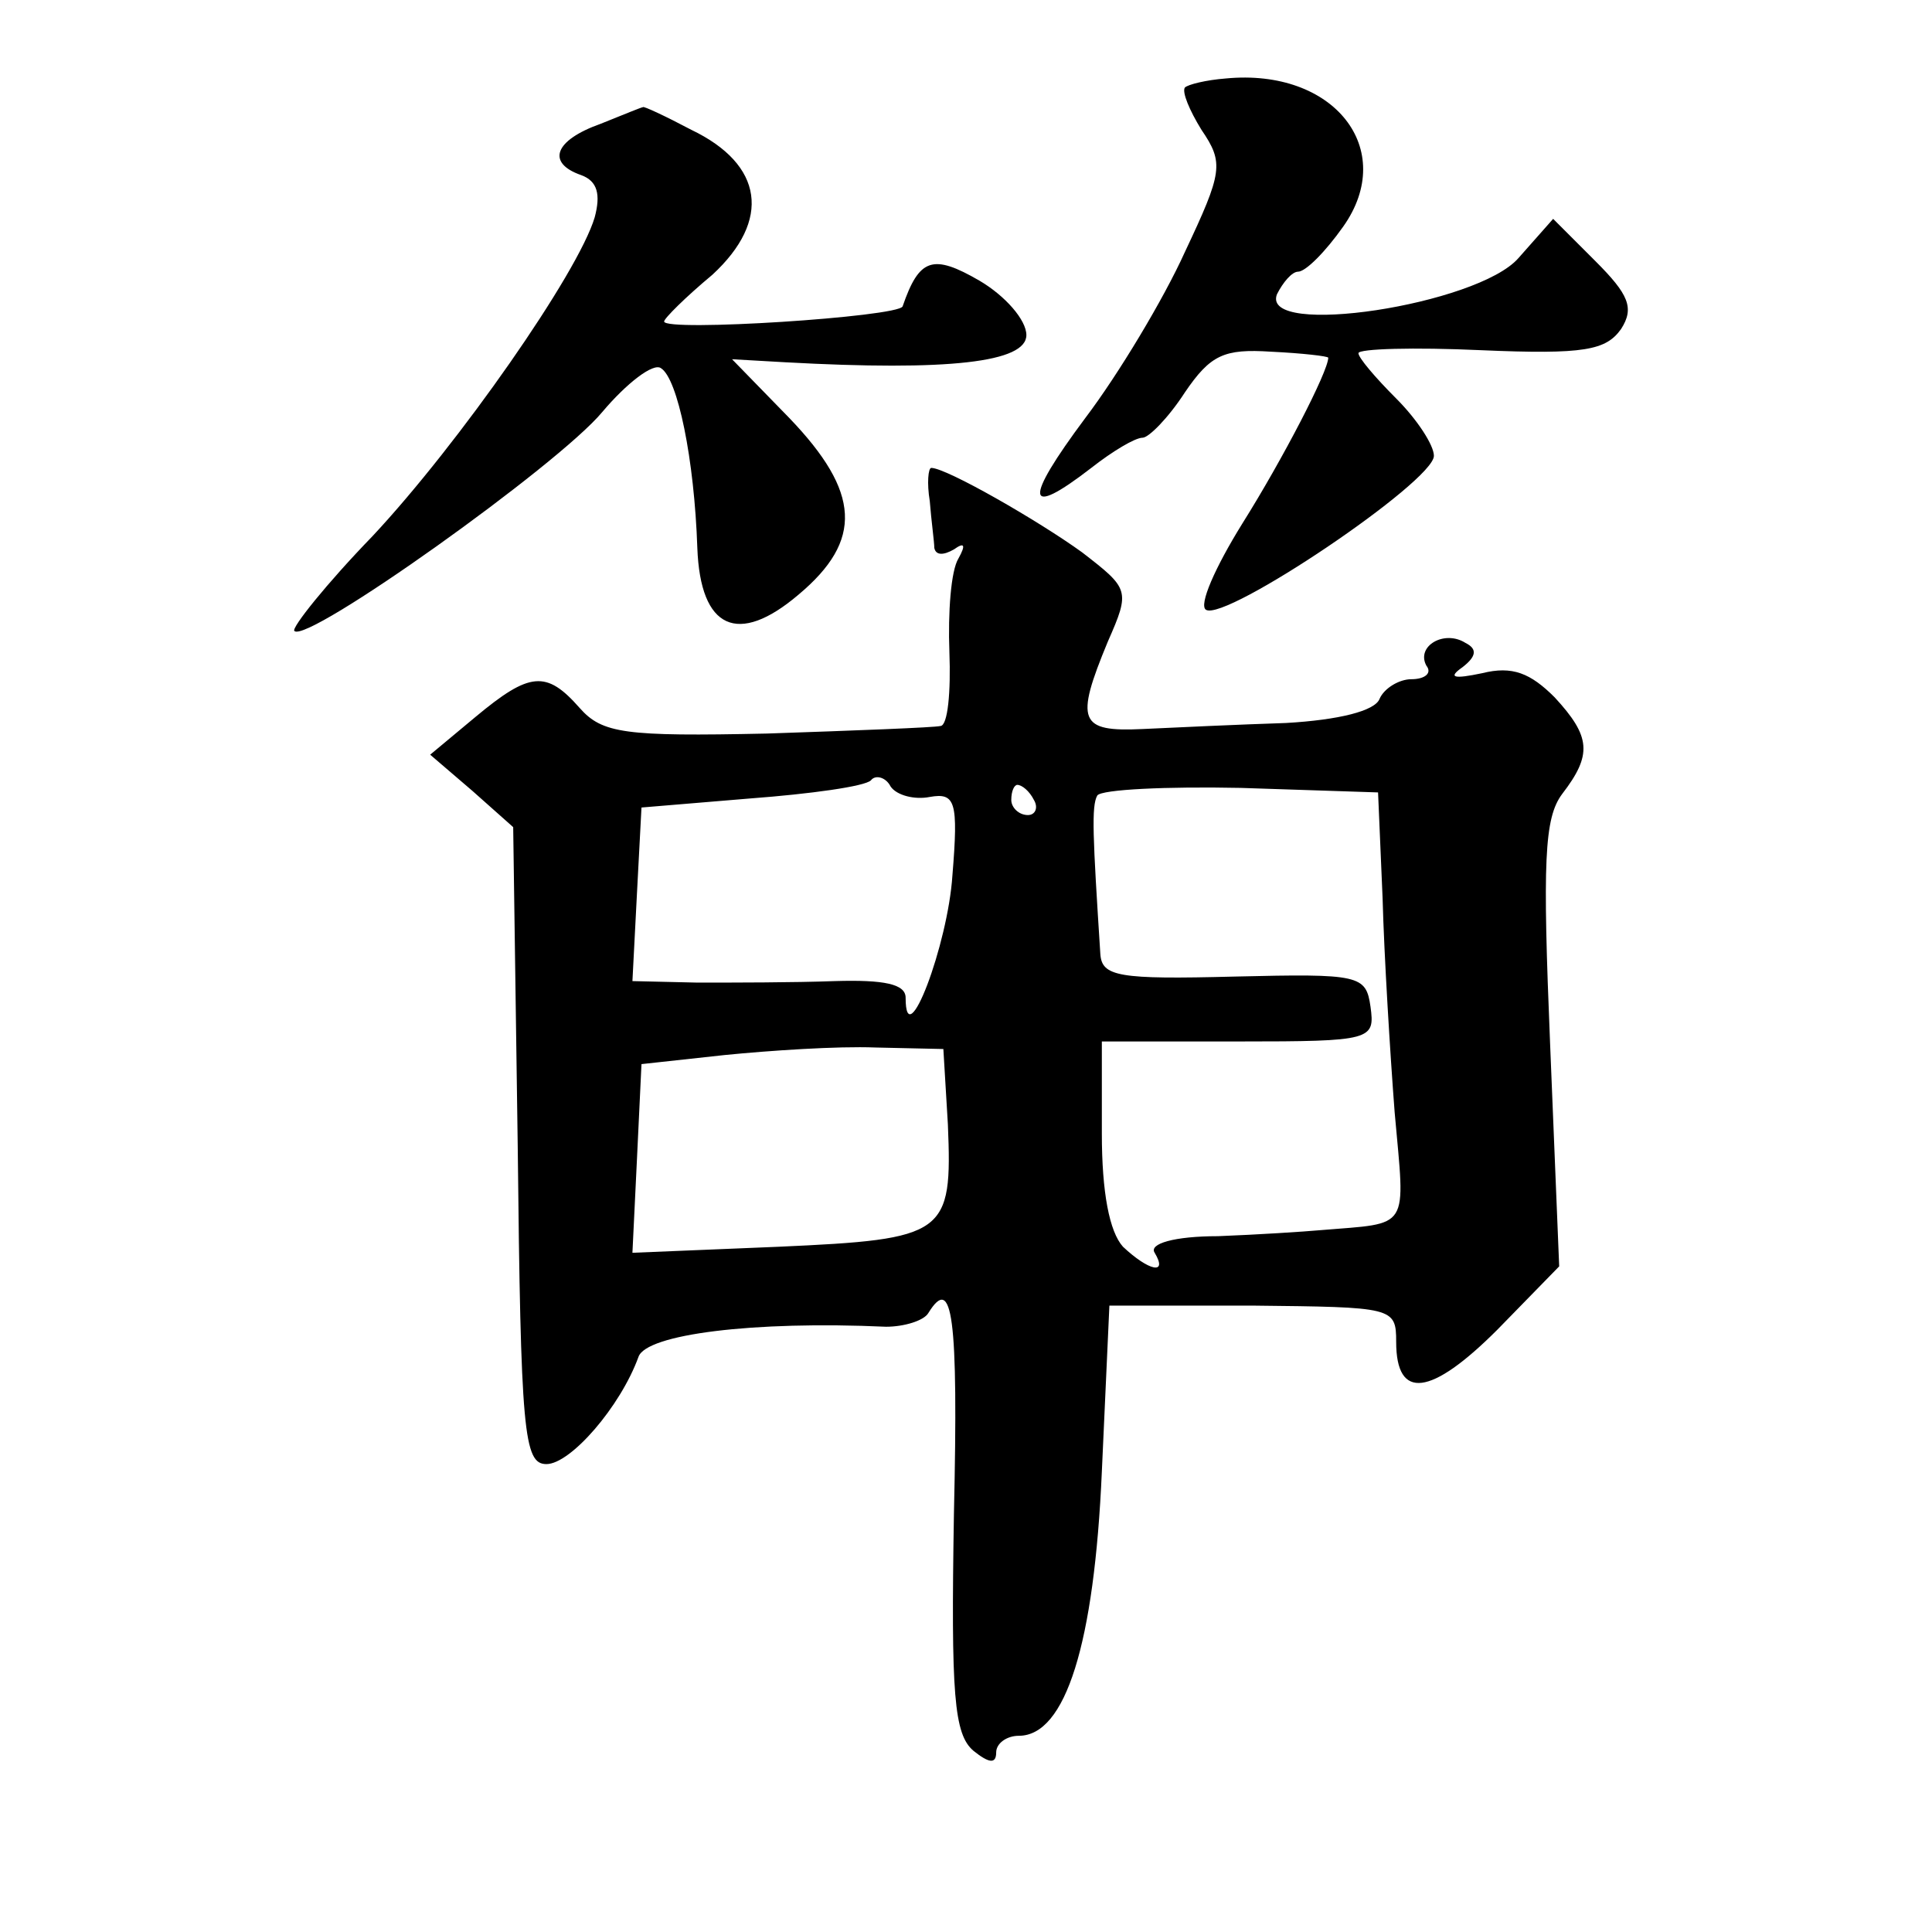 <?xml version="1.0" standalone="no"?>
<!DOCTYPE svg PUBLIC "-//W3C//DTD SVG 20010904//EN"
 "http://www.w3.org/TR/2001/REC-SVG-20010904/DTD/svg10.dtd">
<svg version="1.0" xmlns="http://www.w3.org/2000/svg"
 width="128pt" height="128pt" viewBox="0 0 128 128"
 preserveAspectRatio="xMidYMid meet">
<g transform="translate(0,128) scale(0.1,-0.1)"
fill="#0" stroke="none">
<path d="M785 1222 c-2 -3 3 -15 11 -28 15 -22 14 -28 -11 -81 -14 -31 -44 -81
-66 -110 -41 -55 -40 -67 4 -33 14 11 29 20 34 20 4 0 17 13 28 30 17 25 26 29
57 27 21 -1 38 -3 38 -4 0 -9 -30 -67 -57 -110 -18 -29 -29 -54 -24 -57 13 -8 151
85 151 102 0 7 -11 24 -25 38 -14 14 -25 27 -25 30 0 3 37 4 81 2 69 -3 83 0 93
14 9 14 5 23 -17 45 l-28 28 -23 -26 c-27 -31 -171 -53 -160 -24 4 8 10 15 14 15
5 0 18 13 30 30 36 51 -6 105 -78 98 -13 -1 -25 -4 -27 -6z M398 1198 c-31 -11
-36 -26 -13 -34 11 -4 13 -13 9 -28 -11 -37 -90 -150 -147 -211 -31 -32 -54 -61
-52 -63 8 -9 175 110 204 145 16 19 34 33 39 29 11 -7 22 -60 24 -119 2 -54 27
-65 67 -31 43 36 41 68 -6 117 l-38 39 35 -2 c109 -6 160 0 160 18 0 10 -14 26
-31 36 -31 18 -40 15 -51 -17 -3 -7 -158 -17 -158 -10 0 2 14 16 32 31 39 36 34
73 -14 96 -17 9 -32 16 -32 15 -1 0 -13 -5 -28 -11z M616 948 c1 -13 3 -27 3 -31
1 -5 6 -5 13 -1 7 5 8 3 3 -6 -5 -8 -7 -36 -6 -62 1 -26 -1 -49 -6 -49 -4 -1 -56
-3 -115 -5 -94 -2 -109 0 -124 17 -22 25 -33 24 -69 -6 l-30 -25 28 -24 27 -24
3 -211 c2 -190 4 -211 19 -211 16 0 49 38 61 71 5 15 76 24 164 20 12 0 25 4 28
9 16 26 20 -1 17 -133 -2 -120 0 -146 13 -157 10 -8 15 -9 15 -1 0 6 7 11 15 11
31 0 50 61 55 175 l5 110 95 0 c93 -1 95 -1 95 -24 0 -39 23 -36 67 8 l41 42 -6
147 c-5 121 -4 150 8 166 20 26 19 38 -5 64 -16 16 -28 21 -48 16 -19 -4 -23 -3
-13 4 9 7 10 12 2 16 -14 9 -33 -2 -26 -15 4 -5 -1 -9 -10 -9 -8 0 -18 -6 -21 -13
-3 -8 -27 -14 -62 -16 -31 -1 -74 -3 -95 -4 -42 -2 -45 5 -23 58 15 34 14 35 -17
59 -29 21 -90 56 -100 56 -2 0 -3 -10 -1 -22z m0 -196 c17 3 19 -3 15 -52 -3 -46
-31 -120 -31 -81 0 9 -14 12 -47 11 -27 -1 -67 -1 -91 -1 l-43 1 3 58 3 57 72 6
c40 3 76 8 80 12 3 4 10 2 13 -4 4 -6 16 -9 26 -7z m69 -2 c3 -5 1 -10 -4 -10 -6
0 -11 5 -11 10 0 6 2 10 4 10 3 0 8 -4 11 -10z m231 -65 c1 -38 5 -103 8 -142 7
-79 11 -73 -49 -78 -11 -1 -42 -3 -68 -4 -29 0 -46 -5 -42 -11 9 -15 -4 -12 -21
4 -9 10 -14 36 -14 75 l0 61 91 0 c88 0 90 1 87 23 -3 21 -7 22 -90 20 -77 -2 -88
0 -89 15 -5 78 -6 98 -2 105 3 4 46 6 95 5 l91 -3 3 -70z m-288 -150 c3 -73 -1
-76 -112 -81 l-97 -4 3 62 3 63 55 6 c30 3 75 6 100 5 l45 -1 3 -50z"/>
</g>
</svg>
